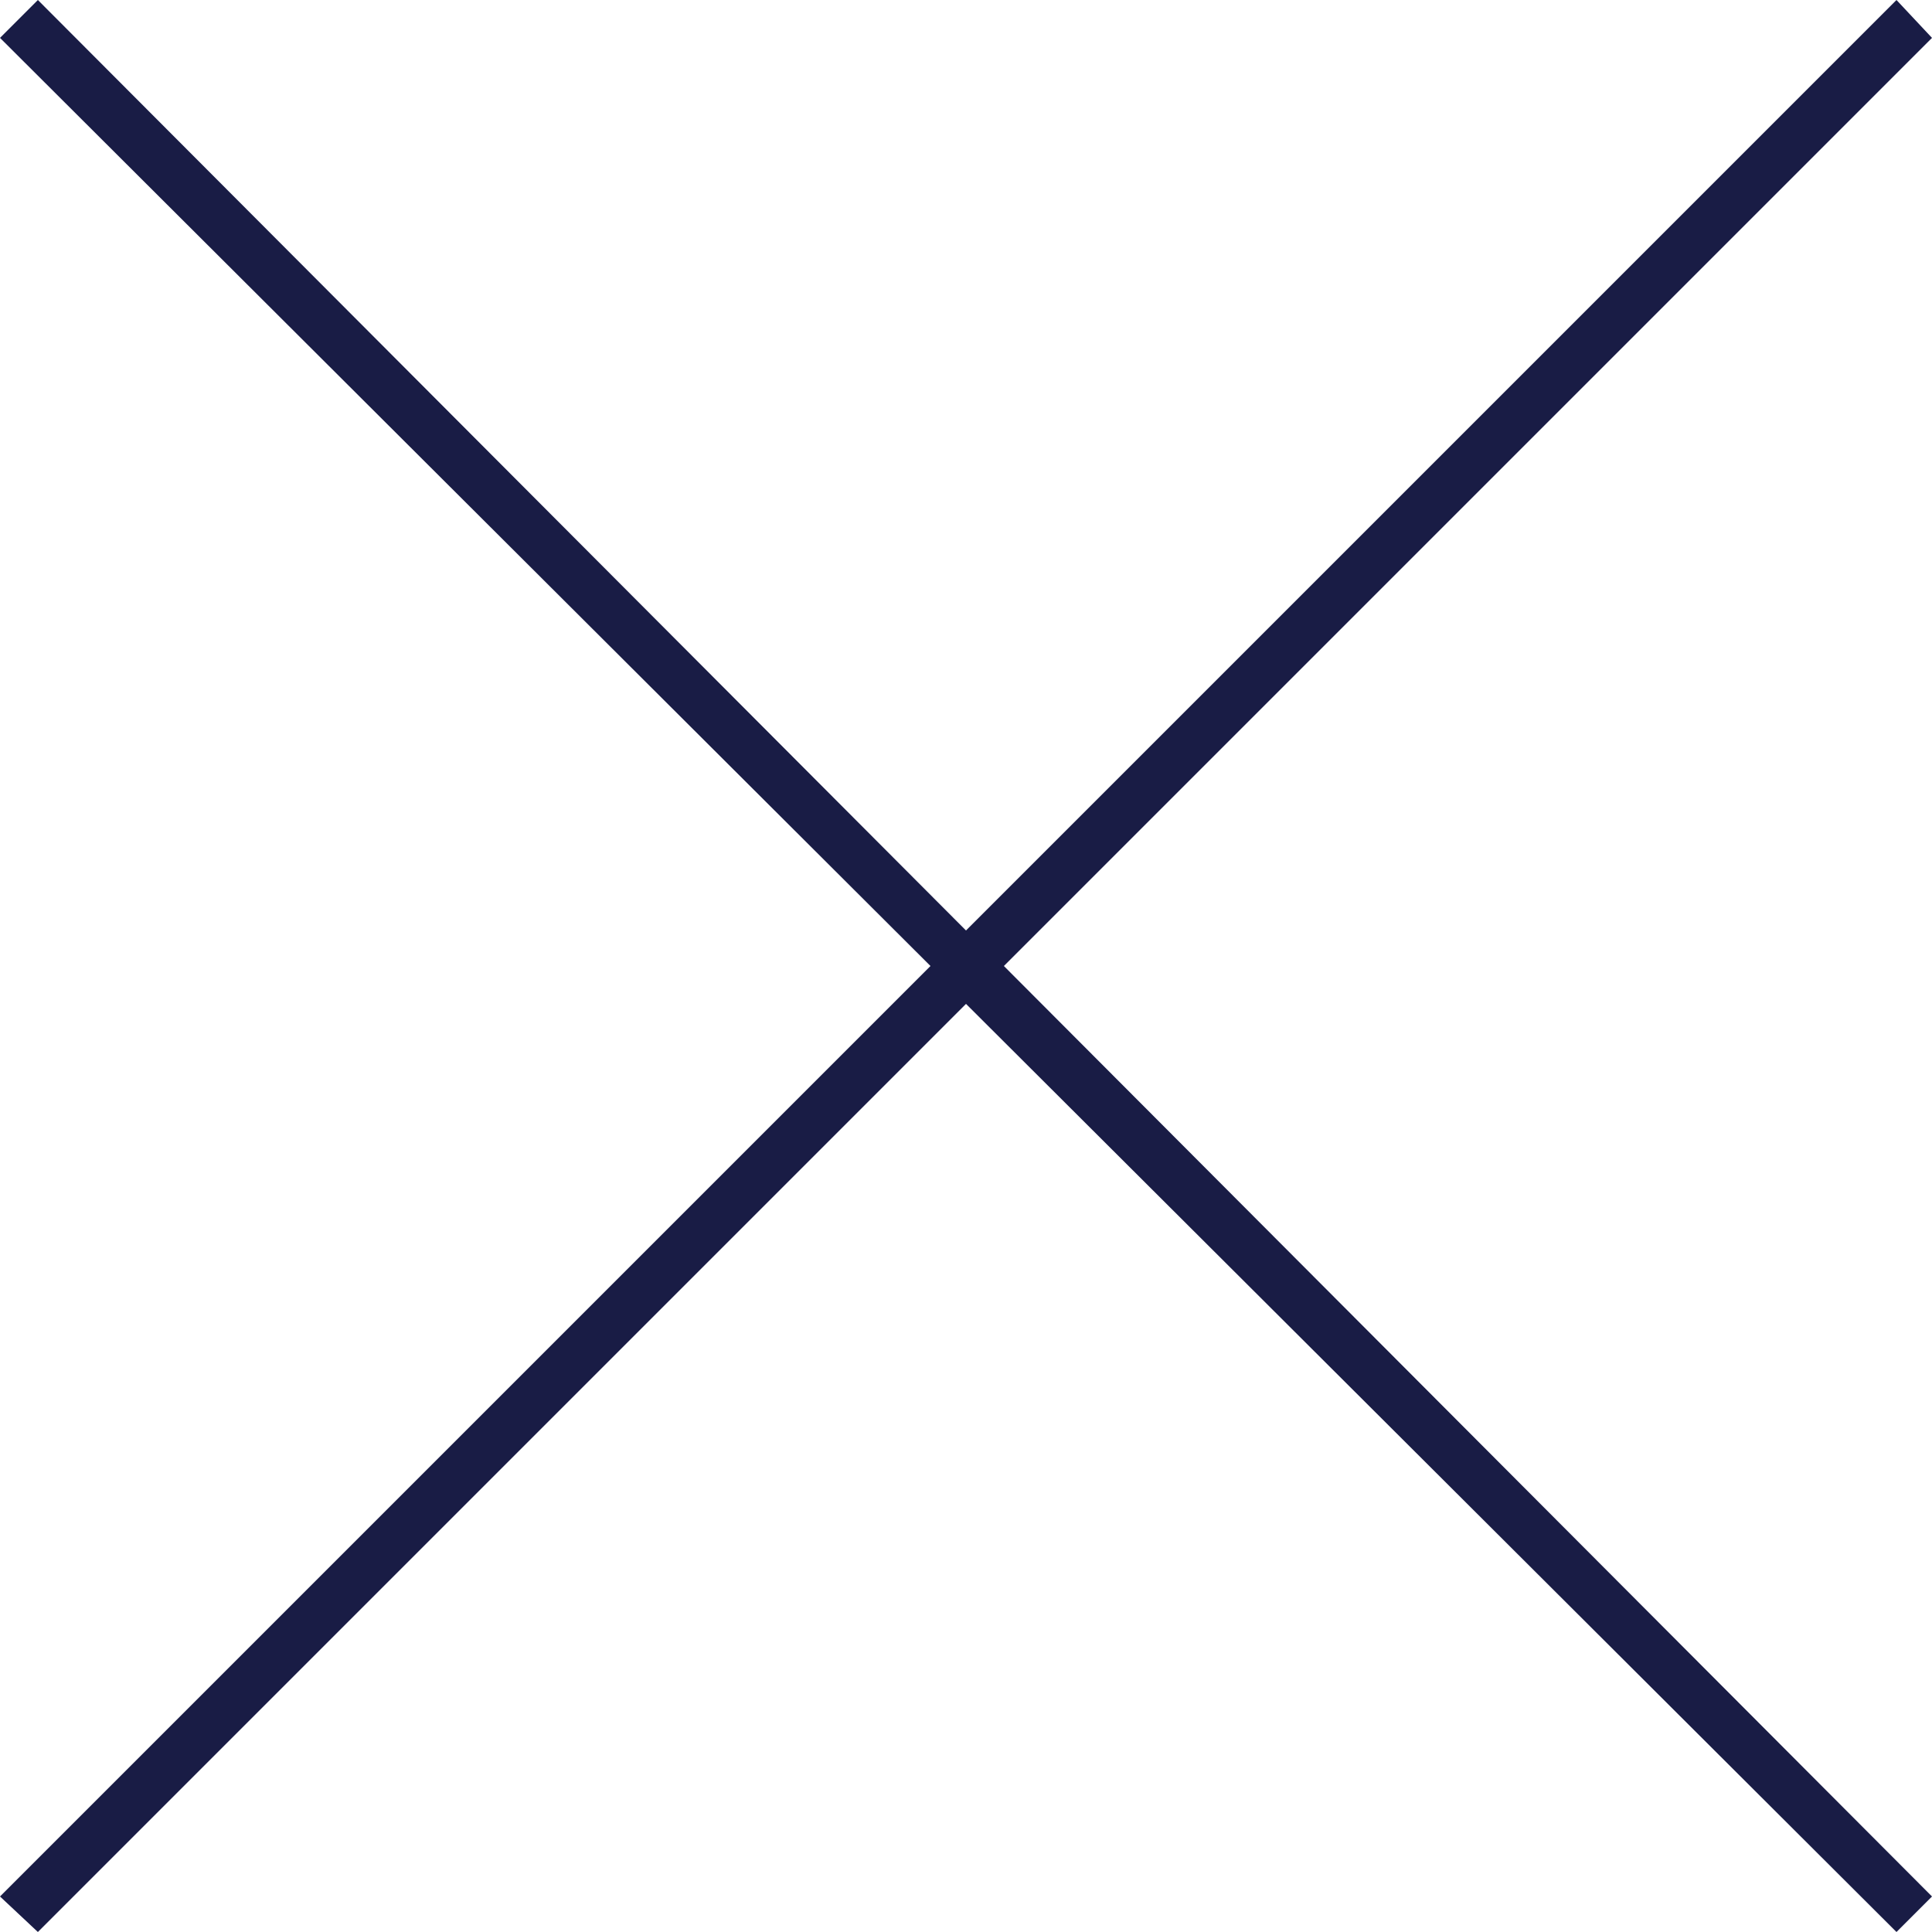 <?xml version="1.0" encoding="UTF-8"?><svg id="Layer_2" xmlns="http://www.w3.org/2000/svg" viewBox="0 0 8.16 8.16"><defs><style>.cls-1{fill:#191c45;}</style></defs><g id="Layer_1-2"><polygon class="cls-1" points="8.16 .16 8.01 0 4.08 3.93 .16 0 0 .16 3.93 4.08 0 8.01 .16 8.16 4.08 4.24 8.01 8.16 8.16 8.01 4.24 4.08 8.16 .16"/></g></svg>